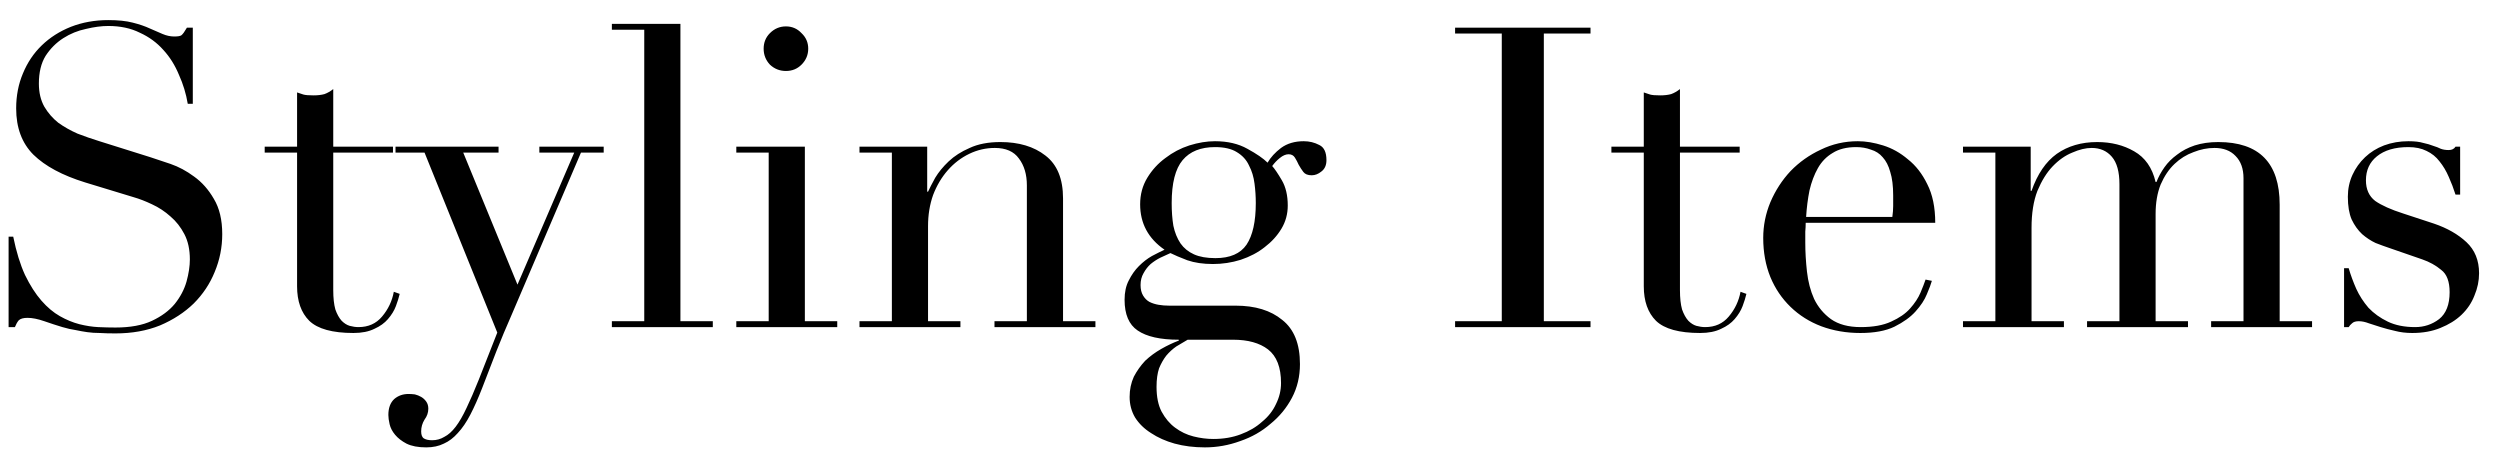 <svg width="107" height="20" viewBox="0 0 107 20" fill="none" xmlns="http://www.w3.org/2000/svg">
<path d="M0.368 10.13H0.566C0.698 10.778 0.866 11.324 1.07 11.768C1.286 12.212 1.52 12.578 1.772 12.866C2.024 13.154 2.288 13.376 2.564 13.532C2.84 13.688 3.116 13.802 3.392 13.874C3.68 13.946 3.95 13.988 4.202 14C4.466 14.012 4.712 14.018 4.94 14.018C5.576 14.018 6.098 13.922 6.506 13.73C6.914 13.538 7.238 13.298 7.478 13.01C7.718 12.71 7.886 12.392 7.982 12.056C8.078 11.708 8.126 11.39 8.126 11.102C8.126 10.682 8.048 10.322 7.892 10.022C7.736 9.722 7.538 9.47 7.298 9.266C7.058 9.05 6.794 8.876 6.506 8.744C6.23 8.612 5.966 8.51 5.714 8.438L3.644 7.808C2.672 7.508 1.934 7.112 1.43 6.62C0.938 6.128 0.692 5.468 0.692 4.64C0.692 4.1 0.788 3.602 0.98 3.146C1.172 2.678 1.442 2.276 1.79 1.94C2.138 1.604 2.552 1.34 3.032 1.148C3.524 0.956 4.058 0.86 4.634 0.86C5.054 0.86 5.402 0.896 5.678 0.968C5.966 1.04 6.212 1.124 6.416 1.22C6.62 1.304 6.8 1.382 6.956 1.454C7.124 1.526 7.292 1.562 7.46 1.562C7.616 1.562 7.718 1.544 7.766 1.508C7.826 1.46 7.904 1.352 8 1.184L8.252 1.184V4.442H8.036C7.964 4.01 7.838 3.596 7.658 3.2C7.49 2.792 7.268 2.438 6.992 2.138C6.716 1.826 6.38 1.58 5.984 1.4C5.6 1.208 5.15 1.112 4.634 1.112C4.346 1.112 4.028 1.154 3.68 1.238C3.332 1.31 3.008 1.442 2.708 1.634C2.408 1.826 2.156 2.078 1.952 2.39C1.76 2.702 1.664 3.098 1.664 3.578C1.664 3.962 1.742 4.292 1.898 4.568C2.054 4.832 2.252 5.06 2.492 5.252C2.744 5.432 3.02 5.588 3.32 5.72C3.632 5.84 3.944 5.948 4.256 6.044L6.434 6.728C6.662 6.8 6.95 6.896 7.298 7.016C7.646 7.136 7.982 7.316 8.306 7.556C8.642 7.796 8.924 8.114 9.152 8.51C9.392 8.906 9.512 9.41 9.512 10.022C9.512 10.586 9.404 11.126 9.188 11.642C8.984 12.146 8.684 12.596 8.288 12.992C7.892 13.376 7.412 13.688 6.848 13.928C6.284 14.156 5.648 14.27 4.94 14.27C4.688 14.27 4.466 14.264 4.274 14.252C4.082 14.252 3.902 14.24 3.734 14.216C3.566 14.192 3.398 14.162 3.23 14.126C3.062 14.102 2.876 14.06 2.672 14C2.432 13.928 2.174 13.844 1.898 13.748C1.622 13.652 1.382 13.604 1.178 13.604C0.998 13.604 0.872 13.64 0.8 13.712C0.74 13.784 0.686 13.88 0.638 14H0.368V10.13ZM11.329 6.278H12.715V3.956C12.811 3.992 12.901 4.022 12.985 4.046C13.069 4.07 13.213 4.082 13.417 4.082C13.597 4.082 13.753 4.064 13.885 4.028C14.017 3.98 14.143 3.908 14.263 3.812V6.278H16.819V6.53H14.263V12.416C14.263 12.752 14.293 13.028 14.353 13.244C14.425 13.448 14.515 13.61 14.623 13.73C14.731 13.838 14.845 13.91 14.965 13.946C15.097 13.982 15.223 14 15.343 14C15.763 14 16.099 13.85 16.351 13.55C16.615 13.238 16.783 12.884 16.855 12.488L17.107 12.578C17.071 12.734 17.017 12.908 16.945 13.1C16.873 13.292 16.759 13.478 16.603 13.658C16.459 13.826 16.267 13.964 16.027 14.072C15.787 14.192 15.487 14.252 15.127 14.252C14.227 14.252 13.597 14.078 13.237 13.73C12.889 13.382 12.715 12.89 12.715 12.254V6.53H11.329V6.278ZM16.928 6.278H21.338V6.53H19.826L22.148 12.182L24.578 6.53H23.084V6.278H25.838V6.53H24.866L21.896 13.478C21.668 13.994 21.452 14.51 21.248 15.026C21.044 15.554 20.84 16.082 20.636 16.61C20.468 17.042 20.3 17.42 20.132 17.744C19.964 18.068 19.784 18.332 19.592 18.536C19.412 18.74 19.214 18.89 18.998 18.986C18.782 19.094 18.53 19.148 18.242 19.148C17.894 19.148 17.612 19.094 17.396 18.986C17.192 18.878 17.03 18.752 16.91 18.608C16.79 18.464 16.712 18.314 16.676 18.158C16.64 18.002 16.622 17.87 16.622 17.762C16.622 17.462 16.706 17.234 16.874 17.078C17.042 16.934 17.246 16.862 17.486 16.862C17.57 16.862 17.66 16.868 17.756 16.88C17.852 16.904 17.942 16.94 18.026 16.988C18.11 17.036 18.182 17.102 18.242 17.186C18.302 17.27 18.332 17.372 18.332 17.492C18.332 17.66 18.278 17.816 18.17 17.96C18.074 18.116 18.026 18.284 18.026 18.464C18.026 18.62 18.068 18.722 18.152 18.77C18.236 18.818 18.35 18.842 18.494 18.842C18.686 18.842 18.86 18.794 19.016 18.698C19.184 18.614 19.346 18.47 19.502 18.266C19.658 18.062 19.814 17.792 19.97 17.456C20.126 17.132 20.3 16.73 20.492 16.25L21.284 14.234L18.17 6.53H16.928V6.278ZM26.188 13.748H27.574V1.274H26.188V1.022H29.122V13.748H30.508V14H26.188V13.748ZM32.684 2.084C32.684 1.82 32.774 1.598 32.954 1.418C33.146 1.226 33.374 1.13 33.638 1.13C33.902 1.13 34.124 1.226 34.304 1.418C34.496 1.598 34.592 1.82 34.592 2.084C34.592 2.348 34.496 2.576 34.304 2.768C34.124 2.948 33.902 3.038 33.638 3.038C33.374 3.038 33.146 2.948 32.954 2.768C32.774 2.576 32.684 2.348 32.684 2.084ZM31.514 13.748H32.9V6.53H31.514V6.278H34.448V13.748H35.834V14H31.514V13.748ZM36.786 13.748H38.172V6.53H36.786V6.278H39.684V8.204H39.72C39.792 8.048 39.894 7.85 40.026 7.61C40.17 7.37 40.362 7.136 40.602 6.908C40.842 6.68 41.142 6.488 41.502 6.332C41.862 6.164 42.3 6.08 42.816 6.08C43.608 6.08 44.25 6.272 44.742 6.656C45.246 7.04 45.498 7.652 45.498 8.492V13.748H46.884V14H42.564V13.748H43.95V7.934C43.95 7.466 43.836 7.082 43.608 6.782C43.392 6.482 43.05 6.332 42.582 6.332C42.198 6.332 41.832 6.416 41.484 6.584C41.136 6.752 40.83 6.986 40.566 7.286C40.302 7.586 40.092 7.94 39.936 8.348C39.792 8.756 39.72 9.2 39.72 9.68V13.748H41.106V14H36.786V13.748ZM50.832 14.54C50.676 14.636 50.514 14.732 50.346 14.828C50.19 14.936 50.046 15.068 49.914 15.224C49.794 15.38 49.692 15.56 49.608 15.764C49.536 15.98 49.5 16.244 49.5 16.556C49.5 16.988 49.572 17.342 49.716 17.618C49.872 17.906 50.064 18.134 50.292 18.302C50.532 18.482 50.796 18.608 51.084 18.68C51.372 18.752 51.654 18.788 51.93 18.788C52.362 18.788 52.752 18.722 53.1 18.59C53.46 18.458 53.766 18.278 54.018 18.05C54.282 17.834 54.48 17.582 54.612 17.294C54.756 17.006 54.828 16.706 54.828 16.394C54.828 15.722 54.642 15.242 54.27 14.954C53.91 14.678 53.412 14.54 52.776 14.54H50.832ZM53.748 8.69C53.748 8.414 53.73 8.138 53.694 7.862C53.658 7.574 53.58 7.316 53.46 7.088C53.352 6.848 53.178 6.656 52.938 6.512C52.71 6.368 52.398 6.296 52.002 6.296C51.39 6.296 50.928 6.482 50.616 6.854C50.304 7.226 50.148 7.838 50.148 8.69C50.148 9.05 50.172 9.374 50.22 9.662C50.28 9.95 50.382 10.202 50.526 10.418C50.67 10.622 50.862 10.778 51.102 10.886C51.342 10.994 51.648 11.048 52.02 11.048C52.644 11.048 53.088 10.856 53.352 10.472C53.616 10.076 53.748 9.482 53.748 8.69ZM48.132 12.83C48.132 12.506 48.192 12.23 48.312 12.002C48.432 11.762 48.576 11.558 48.744 11.39C48.924 11.21 49.11 11.066 49.302 10.958C49.506 10.85 49.686 10.76 49.842 10.688C49.146 10.208 48.798 9.56 48.798 8.744C48.798 8.324 48.9 7.946 49.104 7.61C49.308 7.274 49.566 6.992 49.878 6.764C50.19 6.524 50.532 6.344 50.904 6.224C51.288 6.104 51.654 6.044 52.002 6.044C52.542 6.044 53.004 6.152 53.388 6.368C53.784 6.584 54.072 6.782 54.252 6.962C54.384 6.734 54.576 6.524 54.828 6.332C55.092 6.14 55.416 6.044 55.8 6.044C56.04 6.044 56.262 6.098 56.466 6.206C56.67 6.302 56.772 6.518 56.772 6.854C56.772 7.07 56.7 7.232 56.556 7.34C56.424 7.448 56.286 7.502 56.142 7.502C55.974 7.502 55.854 7.454 55.782 7.358C55.71 7.262 55.644 7.16 55.584 7.052C55.536 6.944 55.482 6.842 55.422 6.746C55.362 6.65 55.272 6.602 55.152 6.602C55.032 6.602 54.906 6.656 54.774 6.764C54.654 6.86 54.546 6.974 54.45 7.106C54.558 7.226 54.696 7.43 54.864 7.718C55.032 8.006 55.116 8.366 55.116 8.798C55.116 9.158 55.026 9.488 54.846 9.788C54.666 10.088 54.426 10.352 54.126 10.58C53.838 10.808 53.496 10.988 53.1 11.12C52.716 11.24 52.32 11.3 51.912 11.3C51.492 11.3 51.126 11.246 50.814 11.138C50.502 11.018 50.262 10.916 50.094 10.832C49.962 10.892 49.818 10.958 49.662 11.03C49.518 11.102 49.38 11.192 49.248 11.3C49.128 11.408 49.026 11.54 48.942 11.696C48.858 11.84 48.816 12.008 48.816 12.2C48.816 12.38 48.852 12.53 48.924 12.65C48.996 12.77 49.086 12.86 49.194 12.92C49.314 12.98 49.446 13.022 49.59 13.046C49.734 13.07 49.884 13.082 50.04 13.082H52.884C53.724 13.082 54.39 13.286 54.882 13.694C55.386 14.09 55.638 14.72 55.638 15.584C55.638 16.112 55.524 16.592 55.296 17.024C55.068 17.456 54.762 17.828 54.378 18.14C54.006 18.464 53.574 18.71 53.082 18.878C52.59 19.058 52.086 19.148 51.57 19.148C51.102 19.148 50.67 19.094 50.274 18.986C49.89 18.878 49.554 18.728 49.266 18.536C48.978 18.356 48.75 18.134 48.582 17.87C48.426 17.606 48.348 17.312 48.348 16.988C48.348 16.676 48.408 16.388 48.528 16.124C48.66 15.872 48.822 15.644 49.014 15.44C49.218 15.248 49.446 15.08 49.698 14.936C49.95 14.792 50.202 14.672 50.454 14.576V14.54C49.662 14.54 49.074 14.408 48.69 14.144C48.318 13.892 48.132 13.454 48.132 12.83ZM62.278 13.748L64.276 13.748V1.436H62.278V1.184H68.074V1.436H66.076V13.748H68.074V14L62.278 14V13.748ZM68.968 6.278H70.354V3.956C70.45 3.992 70.54 4.022 70.624 4.046C70.708 4.07 70.852 4.082 71.056 4.082C71.236 4.082 71.392 4.064 71.524 4.028C71.656 3.98 71.782 3.908 71.902 3.812V6.278H74.458V6.53H71.902V12.416C71.902 12.752 71.932 13.028 71.992 13.244C72.064 13.448 72.154 13.61 72.262 13.73C72.37 13.838 72.484 13.91 72.604 13.946C72.736 13.982 72.862 14 72.982 14C73.402 14 73.738 13.85 73.99 13.55C74.254 13.238 74.422 12.884 74.494 12.488L74.746 12.578C74.71 12.734 74.656 12.908 74.584 13.1C74.512 13.292 74.398 13.478 74.242 13.658C74.098 13.826 73.906 13.964 73.666 14.072C73.426 14.192 73.126 14.252 72.766 14.252C71.866 14.252 71.236 14.078 70.876 13.73C70.528 13.382 70.354 12.89 70.354 12.254V6.53H68.968V6.278ZM80.992 9.284C81.016 9.116 81.028 8.96 81.028 8.816C81.028 8.672 81.028 8.522 81.028 8.366C81.028 7.958 80.986 7.622 80.902 7.358C80.83 7.094 80.722 6.884 80.578 6.728C80.446 6.572 80.278 6.464 80.074 6.404C79.882 6.332 79.672 6.296 79.444 6.296C79.036 6.296 78.7 6.38 78.436 6.548C78.172 6.704 77.962 6.92 77.806 7.196C77.65 7.472 77.53 7.79 77.446 8.15C77.374 8.51 77.326 8.888 77.302 9.284H80.992ZM77.284 9.536C77.284 9.656 77.278 9.782 77.266 9.914C77.266 10.034 77.266 10.19 77.266 10.382C77.266 10.778 77.29 11.192 77.338 11.624C77.386 12.056 77.488 12.446 77.644 12.794C77.812 13.142 78.052 13.43 78.364 13.658C78.688 13.886 79.114 14 79.642 14C80.17 14 80.602 13.922 80.938 13.766C81.286 13.61 81.556 13.424 81.748 13.208C81.952 12.98 82.102 12.752 82.198 12.524C82.294 12.296 82.366 12.11 82.414 11.966L82.684 12.02C82.648 12.152 82.576 12.344 82.468 12.596C82.372 12.836 82.21 13.082 81.982 13.334C81.766 13.574 81.466 13.79 81.082 13.982C80.71 14.162 80.224 14.252 79.624 14.252C79.024 14.252 78.466 14.156 77.95 13.964C77.446 13.772 77.008 13.496 76.636 13.136C76.264 12.776 75.976 12.35 75.772 11.858C75.568 11.354 75.466 10.796 75.466 10.184C75.466 9.656 75.568 9.146 75.772 8.654C75.988 8.15 76.276 7.706 76.636 7.322C77.008 6.938 77.44 6.632 77.932 6.404C78.424 6.164 78.952 6.044 79.516 6.044C79.852 6.044 80.212 6.104 80.596 6.224C80.98 6.344 81.334 6.542 81.658 6.818C81.994 7.082 82.27 7.436 82.486 7.88C82.714 8.324 82.828 8.876 82.828 9.536H77.284ZM84.016 13.748H85.402V6.53H84.016V6.278H86.914V8.168H86.95C87.202 7.448 87.562 6.92 88.03 6.584C88.51 6.248 89.086 6.08 89.758 6.08C90.358 6.08 90.886 6.212 91.342 6.476C91.81 6.74 92.116 7.178 92.26 7.79H92.296C92.38 7.574 92.494 7.364 92.638 7.16C92.782 6.956 92.962 6.776 93.178 6.62C93.394 6.452 93.646 6.32 93.934 6.224C94.234 6.128 94.57 6.08 94.942 6.08C96.694 6.08 97.57 6.974 97.57 8.762V13.748H98.956V14H94.636V13.748H96.022V7.628C96.022 7.22 95.908 6.902 95.68 6.674C95.464 6.446 95.164 6.332 94.78 6.332C94.48 6.332 94.18 6.392 93.88 6.512C93.58 6.62 93.31 6.788 93.07 7.016C92.83 7.244 92.632 7.538 92.476 7.898C92.332 8.258 92.26 8.678 92.26 9.158V13.748H93.646V14H89.326V13.748H90.712V7.88C90.712 7.352 90.604 6.962 90.388 6.71C90.172 6.458 89.884 6.332 89.524 6.332C89.272 6.332 88.996 6.398 88.696 6.53C88.396 6.65 88.114 6.848 87.85 7.124C87.598 7.388 87.382 7.736 87.202 8.168C87.034 8.6 86.95 9.128 86.95 9.752V13.748H88.336V14H84.016V13.748ZM100.326 11.48H100.524C100.608 11.768 100.716 12.062 100.848 12.362C100.98 12.65 101.154 12.92 101.37 13.172C101.598 13.412 101.874 13.61 102.198 13.766C102.522 13.922 102.912 14 103.368 14C103.752 14 104.094 13.886 104.394 13.658C104.694 13.418 104.844 13.034 104.844 12.506C104.844 12.05 104.724 11.732 104.484 11.552C104.256 11.36 103.986 11.21 103.674 11.102L102.27 10.616C102.09 10.556 101.892 10.484 101.676 10.4C101.472 10.304 101.28 10.178 101.1 10.022C100.92 9.854 100.77 9.644 100.65 9.392C100.542 9.14 100.488 8.816 100.488 8.42C100.488 8.084 100.554 7.772 100.686 7.484C100.818 7.196 100.998 6.944 101.226 6.728C101.454 6.512 101.724 6.344 102.036 6.224C102.36 6.104 102.708 6.044 103.08 6.044C103.344 6.044 103.554 6.068 103.71 6.116C103.878 6.152 104.022 6.194 104.142 6.242C104.262 6.278 104.37 6.32 104.466 6.368C104.562 6.404 104.676 6.422 104.808 6.422C104.94 6.422 105.036 6.374 105.096 6.278H105.294V8.33H105.096C105.012 8.066 104.916 7.814 104.808 7.574C104.7 7.322 104.568 7.1 104.412 6.908C104.268 6.716 104.082 6.566 103.854 6.458C103.638 6.35 103.38 6.296 103.08 6.296C102.504 6.296 102.054 6.428 101.73 6.692C101.418 6.944 101.262 7.286 101.262 7.718C101.262 8.102 101.394 8.396 101.658 8.6C101.934 8.792 102.336 8.972 102.864 9.14L104.178 9.572C104.742 9.764 105.204 10.028 105.564 10.364C105.924 10.7 106.104 11.144 106.104 11.696C106.104 12.02 106.038 12.338 105.906 12.65C105.786 12.962 105.6 13.238 105.348 13.478C105.108 13.706 104.808 13.892 104.448 14.036C104.1 14.18 103.698 14.252 103.242 14.252C102.978 14.252 102.732 14.222 102.504 14.162C102.288 14.114 102.084 14.06 101.892 14C101.712 13.94 101.544 13.886 101.388 13.838C101.232 13.778 101.088 13.748 100.956 13.748C100.824 13.748 100.728 13.778 100.668 13.838C100.608 13.886 100.56 13.94 100.524 14H100.326V11.48Z" fill="black"/>
</svg>
